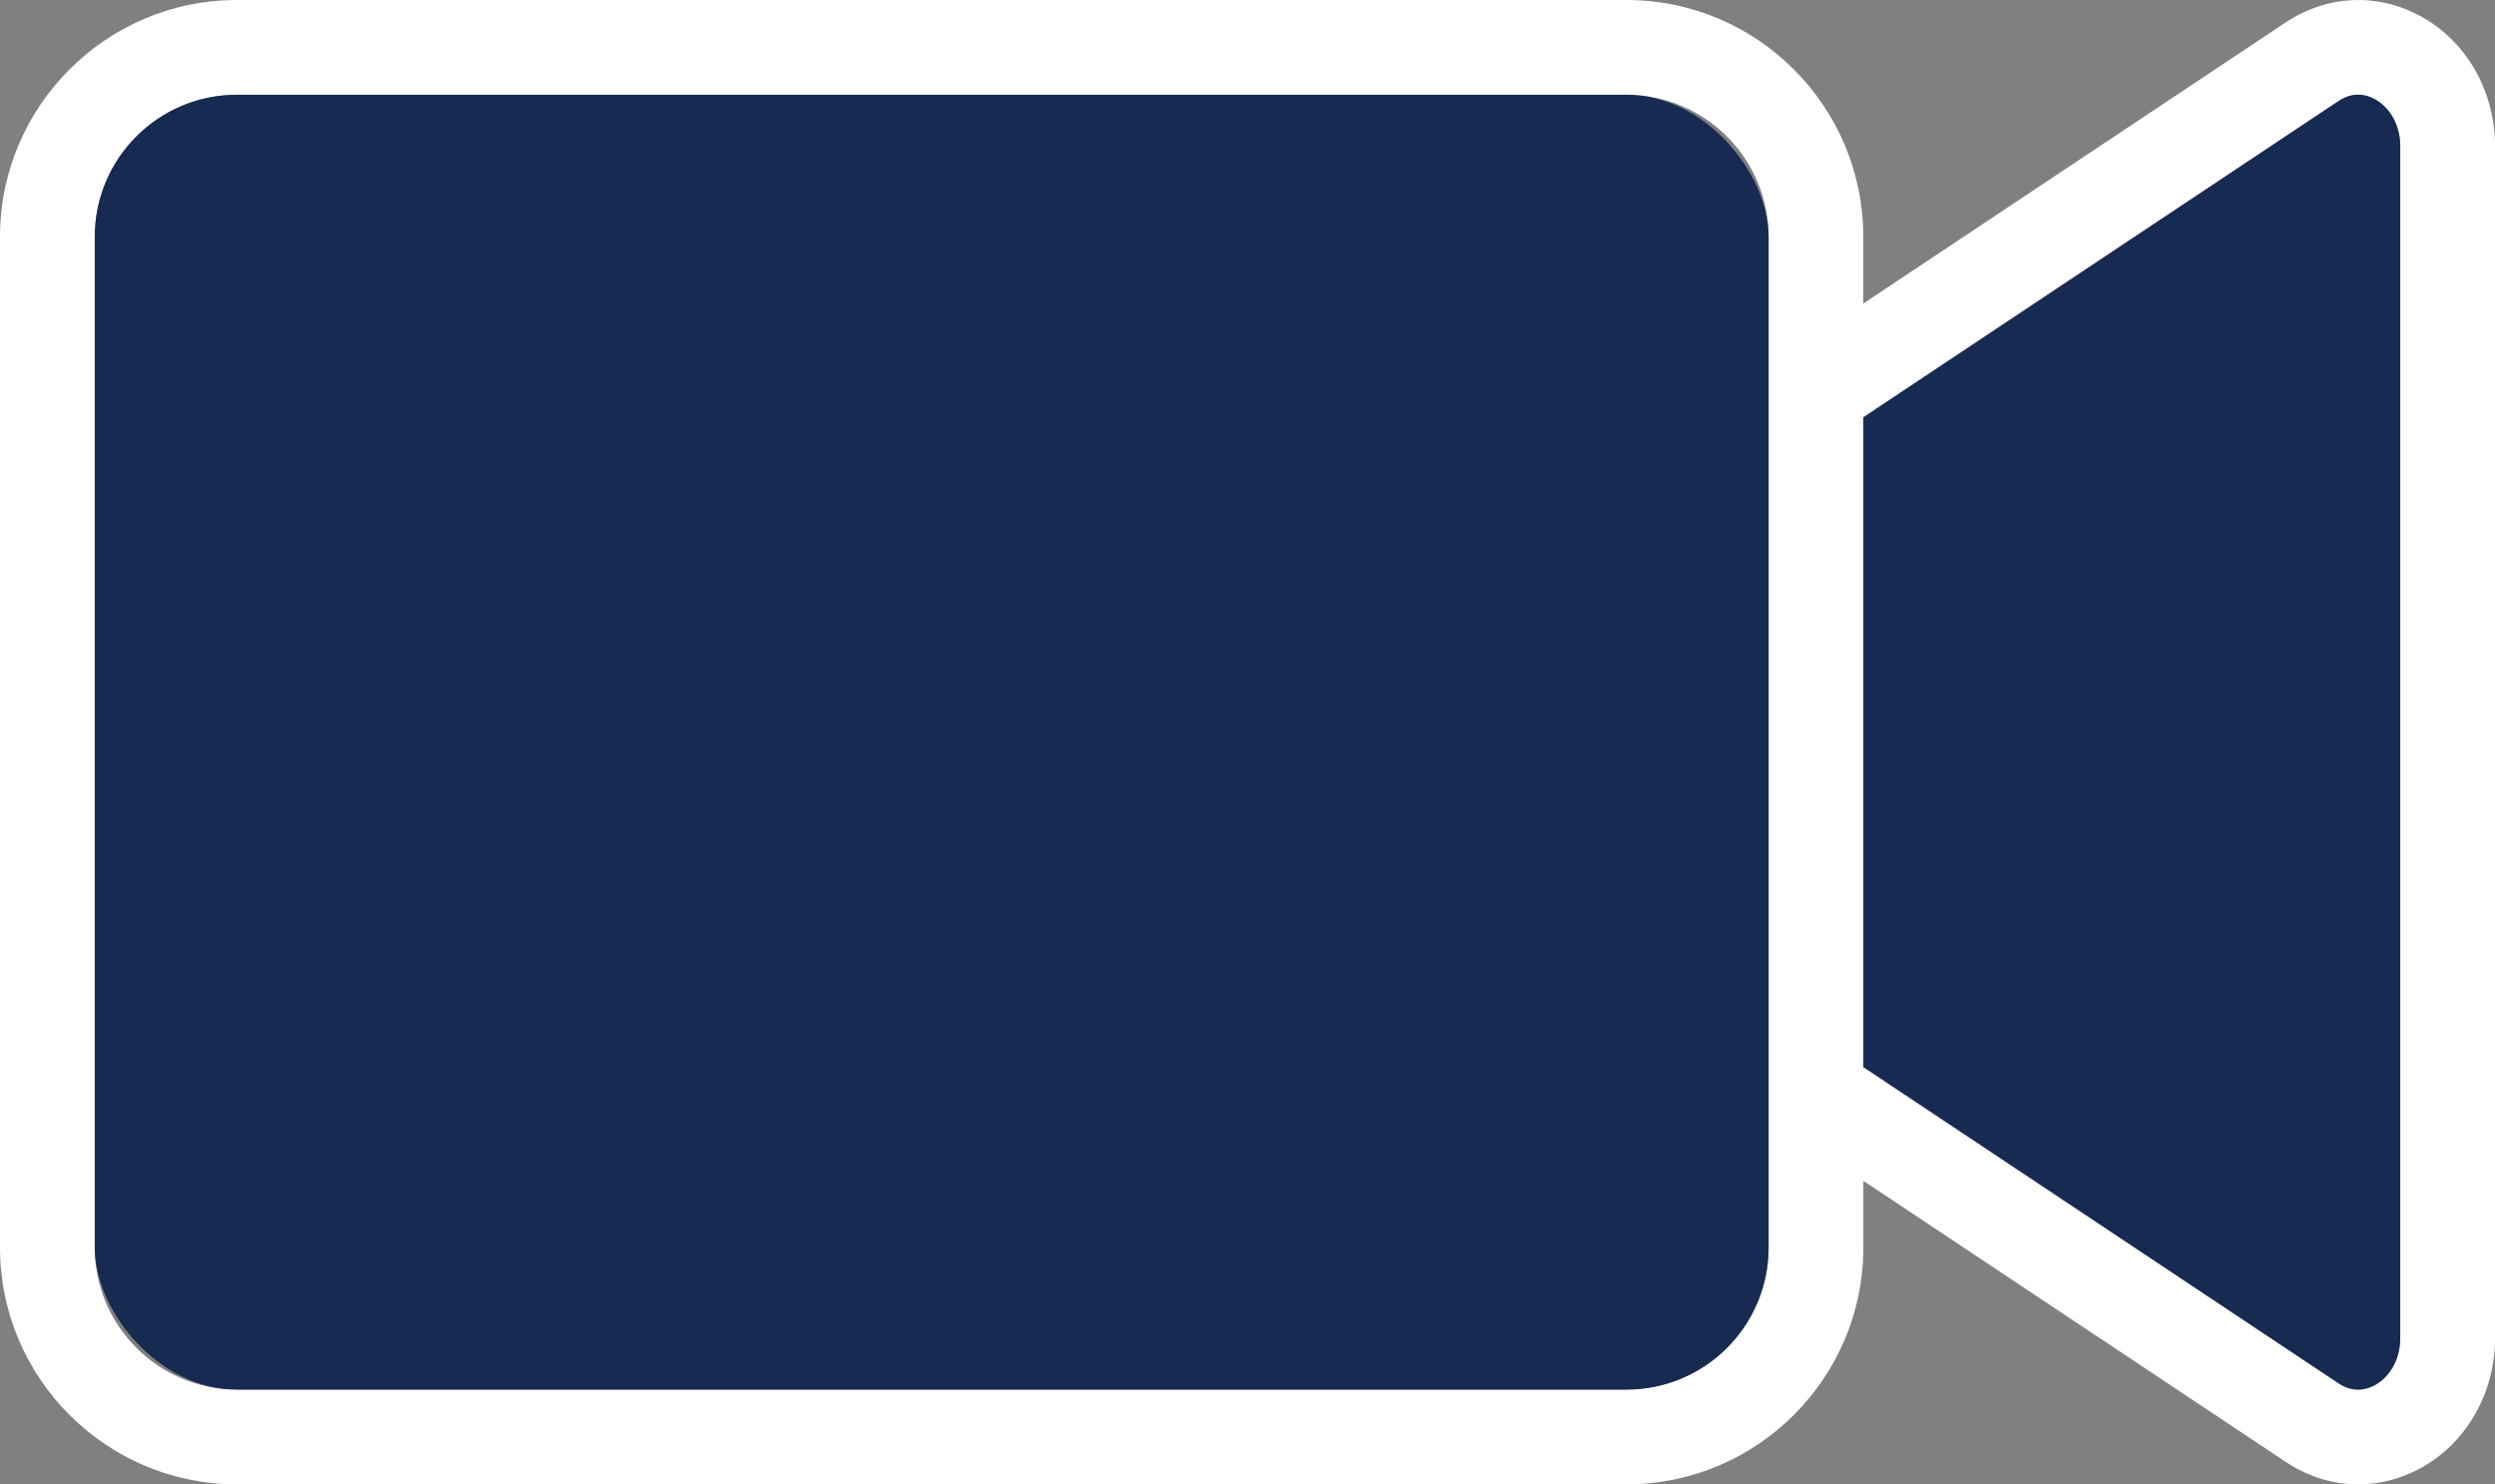 <?xml version="1.0" encoding="UTF-8"?> <svg xmlns="http://www.w3.org/2000/svg" id="Layer_1" viewBox="0 0 288.28 171.51"><rect x="0" y="0" width="288.28" height="171.51" fill="#808080" stroke="none"/><defs><style> .cls-1 { fill: #172a52; } .cls-2 { fill: #fff; } </style></defs><path class="cls-2" d="M279.54,1.8c-4.94-2.65-10.7-2.36-15.41.77l-48.84,32.5v-7.7C215.3,12.28,203.02,0,187.93,0H27.37C12.28,0,0,12.28,0,27.37v116.77c0,15.09,12.28,27.37,27.37,27.37h160.56c15.09,0,27.37-12.28,27.37-27.37v-7.7l48.84,32.5c2.57,1.71,5.45,2.57,8.34,2.57,2.41,0,4.82-.6,7.07-1.8,5.39-2.89,8.74-8.69,8.74-15.14V16.94c0-6.45-3.35-12.26-8.73-15.14ZM187.93,160.56H27.37c-9.05,0-16.42-7.37-16.42-16.42V27.37c0-9.05,7.37-16.42,16.42-16.42h160.56c9.05,0,16.42,7.37,16.42,16.42v116.77c0,9.05-7.37,16.42-16.42,16.42ZM277.33,154.57c0,2.88-1.53,4.73-2.96,5.49-.97.52-2.47.9-4.17-.23l-54.9-36.54V48.22l54.9-36.54c1.7-1.13,3.21-.75,4.17-.23,1.43.77,2.96,2.61,2.96,5.49v137.62Z"></path><rect class="cls-1" x="10.95" y="10.95" width="193.4" height="149.61" rx="16.42" ry="16.42"></rect><path class="cls-1" d="M277.33,154.57c0,2.88-1.53,4.73-2.96,5.49-.97.52-2.47.9-4.17-.23l-54.9-36.54V48.22l54.9-36.54c1.7-1.13,3.21-.75,4.17-.23,1.43.77,2.96,2.61,2.96,5.49v137.62Z"></path></svg> 
